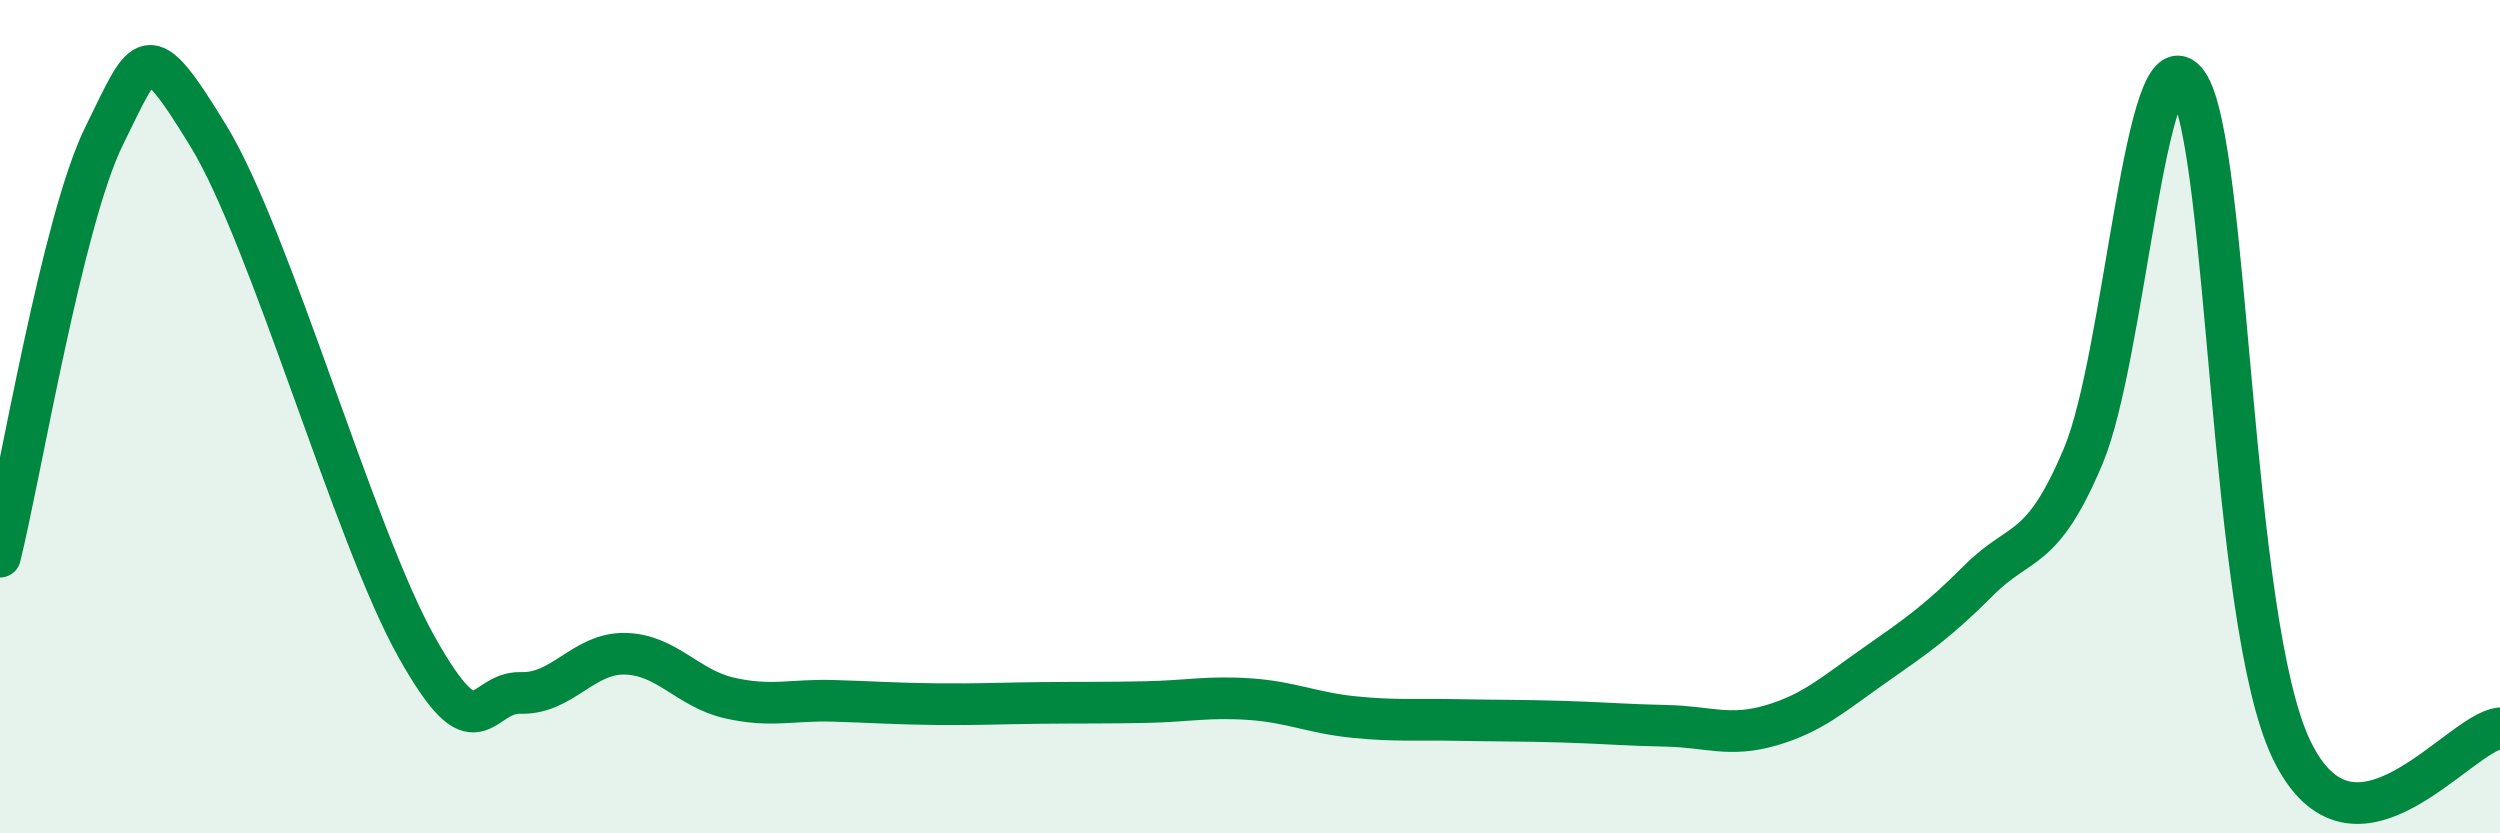 
    <svg width="60" height="20" viewBox="0 0 60 20" xmlns="http://www.w3.org/2000/svg">
      <path
        d="M 0,13.36 C 0.5,11.34 1.5,5.28 2.5,3.26 C 3.5,1.24 3.5,0.81 5,3.26 C 6.5,5.71 8.5,12.86 10,15.53 C 11.5,18.2 11.5,16.6 12.5,16.63 C 13.5,16.66 14,15.67 15,15.69 C 16,15.71 16.5,16.52 17.5,16.75 C 18.5,16.98 19,16.79 20,16.82 C 21,16.85 21.5,16.89 22.5,16.9 C 23.5,16.91 24,16.88 25,16.87 C 26,16.86 26.5,16.87 27.5,16.85 C 28.5,16.83 29,16.71 30,16.78 C 31,16.85 31.5,17.11 32.5,17.21 C 33.5,17.31 34,17.26 35,17.28 C 36,17.3 36.5,17.29 37.5,17.32 C 38.5,17.35 39,17.4 40,17.42 C 41,17.44 41.5,17.7 42.5,17.41 C 43.5,17.12 44,16.66 45,15.96 C 46,15.26 46.5,14.92 47.5,13.92 C 48.5,12.92 49,13.32 50,10.94 C 51,8.56 51.5,0.59 52.5,2 C 53.5,3.41 53.5,14.9 55,18 C 56.5,21.1 59,17.58 60,17.48L60 20L0 20Z"
        fill="#008740"
        opacity="0.1"
        stroke-linecap="round"
        stroke-linejoin="round"
      />
      <path
        d="M 0,13.36 C 0.5,11.34 1.5,5.28 2.5,3.26 C 3.5,1.24 3.5,0.81 5,3.26 C 6.5,5.71 8.5,12.86 10,15.53 C 11.5,18.2 11.5,16.6 12.5,16.63 C 13.5,16.66 14,15.67 15,15.69 C 16,15.71 16.5,16.52 17.5,16.75 C 18.5,16.98 19,16.79 20,16.82 C 21,16.85 21.5,16.89 22.5,16.9 C 23.5,16.91 24,16.88 25,16.87 C 26,16.86 26.5,16.87 27.5,16.85 C 28.5,16.83 29,16.71 30,16.78 C 31,16.85 31.5,17.11 32.5,17.21 C 33.5,17.31 34,17.26 35,17.28 C 36,17.3 36.5,17.29 37.5,17.32 C 38.5,17.35 39,17.4 40,17.42 C 41,17.44 41.5,17.7 42.5,17.41 C 43.5,17.12 44,16.66 45,15.96 C 46,15.26 46.5,14.92 47.5,13.92 C 48.5,12.92 49,13.32 50,10.94 C 51,8.56 51.5,0.59 52.5,2 C 53.5,3.41 53.5,14.9 55,18 C 56.5,21.1 59,17.58 60,17.48"
        stroke="#008740"
        stroke-width="1"
        fill="none"
        stroke-linecap="round"
        stroke-linejoin="round"
      />
    </svg>
  